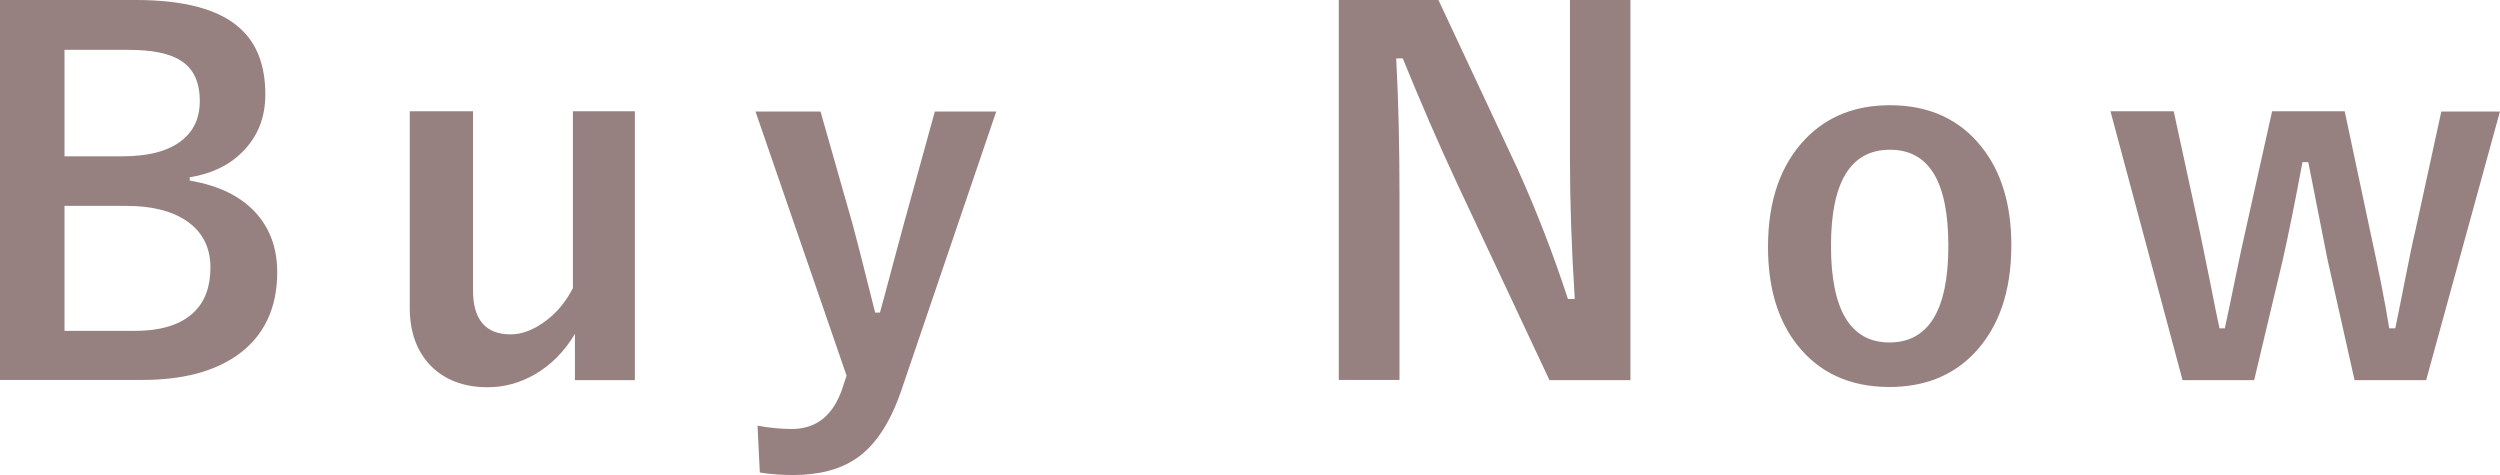 <?xml version="1.0" encoding="UTF-8"?><svg id="_レイヤー_2" xmlns="http://www.w3.org/2000/svg" viewBox="0 0 98.84 18.78"><defs><style>.cls-1{fill:#968080;}</style></defs><g id="_レイヤー_3"><g><path class="cls-1" d="m0,0h5.36c1.93,0,3.31.37,4.13,1.12.67.6,1,1.47,1,2.62,0,.92-.31,1.68-.92,2.28-.52.52-1.21.85-2.07.99v.13c1.19.2,2.08.65,2.68,1.35.52.61.78,1.37.78,2.27,0,1.43-.52,2.52-1.56,3.27-.93.66-2.18.99-3.76.99H0V0Zm2.55,1.96v4.22h2.29c1.07,0,1.87-.22,2.4-.67.44-.37.66-.88.66-1.51,0-.74-.24-1.27-.73-1.59-.45-.3-1.15-.44-2.11-.44h-2.52Zm0,6.18v4.94h2.79c1.05,0,1.83-.25,2.34-.75.43-.42.64-1.01.64-1.75,0-.82-.33-1.44-.98-1.87-.58-.38-1.36-.57-2.33-.57h-2.46Z"/><path class="cls-1" d="m25.1,4.4v10.63h-2.37v-1.83c-.41.69-.94,1.23-1.6,1.61-.58.33-1.2.5-1.85.5-.96,0-1.73-.3-2.29-.89-.52-.56-.79-1.31-.79-2.25v-7.77h2.5v7.07c0,1.17.5,1.75,1.49,1.75.48,0,.96-.2,1.46-.59.42-.33.75-.75,1-1.24v-6.99h2.44Z"/><path class="cls-1" d="m39.39,4.4l-3.75,11.02c-.44,1.29-1.03,2.19-1.78,2.7-.64.44-1.47.66-2.5.66-.46,0-.9-.03-1.32-.1l-.09-1.85c.49.09.95.13,1.36.13.98,0,1.65-.55,2.01-1.65l.15-.46-3.6-10.44h2.57l1.27,4.46c.1.36.4,1.52.89,3.49h.19c.08-.29.25-.91.5-1.86.18-.66.33-1.22.45-1.67l1.22-4.42h2.42Z"/><path class="cls-1" d="m64.46,0v15.03h-3.2l-3.64-7.75c-.78-1.67-1.49-3.33-2.16-4.97h-.26c.09,1.66.13,3.47.13,5.43v7.28h-2.4V0h3.94l3.12,6.66c.77,1.7,1.43,3.42,2,5.16h.27c-.13-2.04-.19-3.88-.19-5.51V0h2.4Z"/><path class="cls-1" d="m74.72,4.16c1.55,0,2.77.56,3.64,1.67.78.99,1.16,2.28,1.16,3.87,0,1.84-.5,3.26-1.49,4.29-.86.88-1.97,1.31-3.33,1.31-1.56,0-2.78-.56-3.65-1.67-.77-.98-1.15-2.27-1.15-3.87,0-1.83.5-3.26,1.5-4.29.86-.88,1.97-1.31,3.32-1.31Zm0,1.76c-1.55,0-2.33,1.27-2.33,3.8s.77,3.82,2.31,3.82,2.33-1.27,2.33-3.82-.77-3.8-2.31-3.8Z"/><path class="cls-1" d="m98.84,4.4l-2.92,10.63h-2.83l-1.07-4.77c-.05-.24-.3-1.52-.76-3.85h-.23c-.29,1.56-.55,2.85-.78,3.87l-1.13,4.75h-2.83l-2.85-10.63h2.5l1.01,4.66c.1.49.25,1.2.44,2.15.16.82.28,1.41.36,1.77h.21c.08-.35.22-1.03.43-2.05.16-.78.29-1.39.39-1.82l1.05-4.71h2.87l1,4.71c.33,1.51.59,2.8.76,3.87h.24c.06-.26.19-.95.41-2.04.15-.74.27-1.36.39-1.85l1.02-4.68h2.33Z"/></g></g></svg>